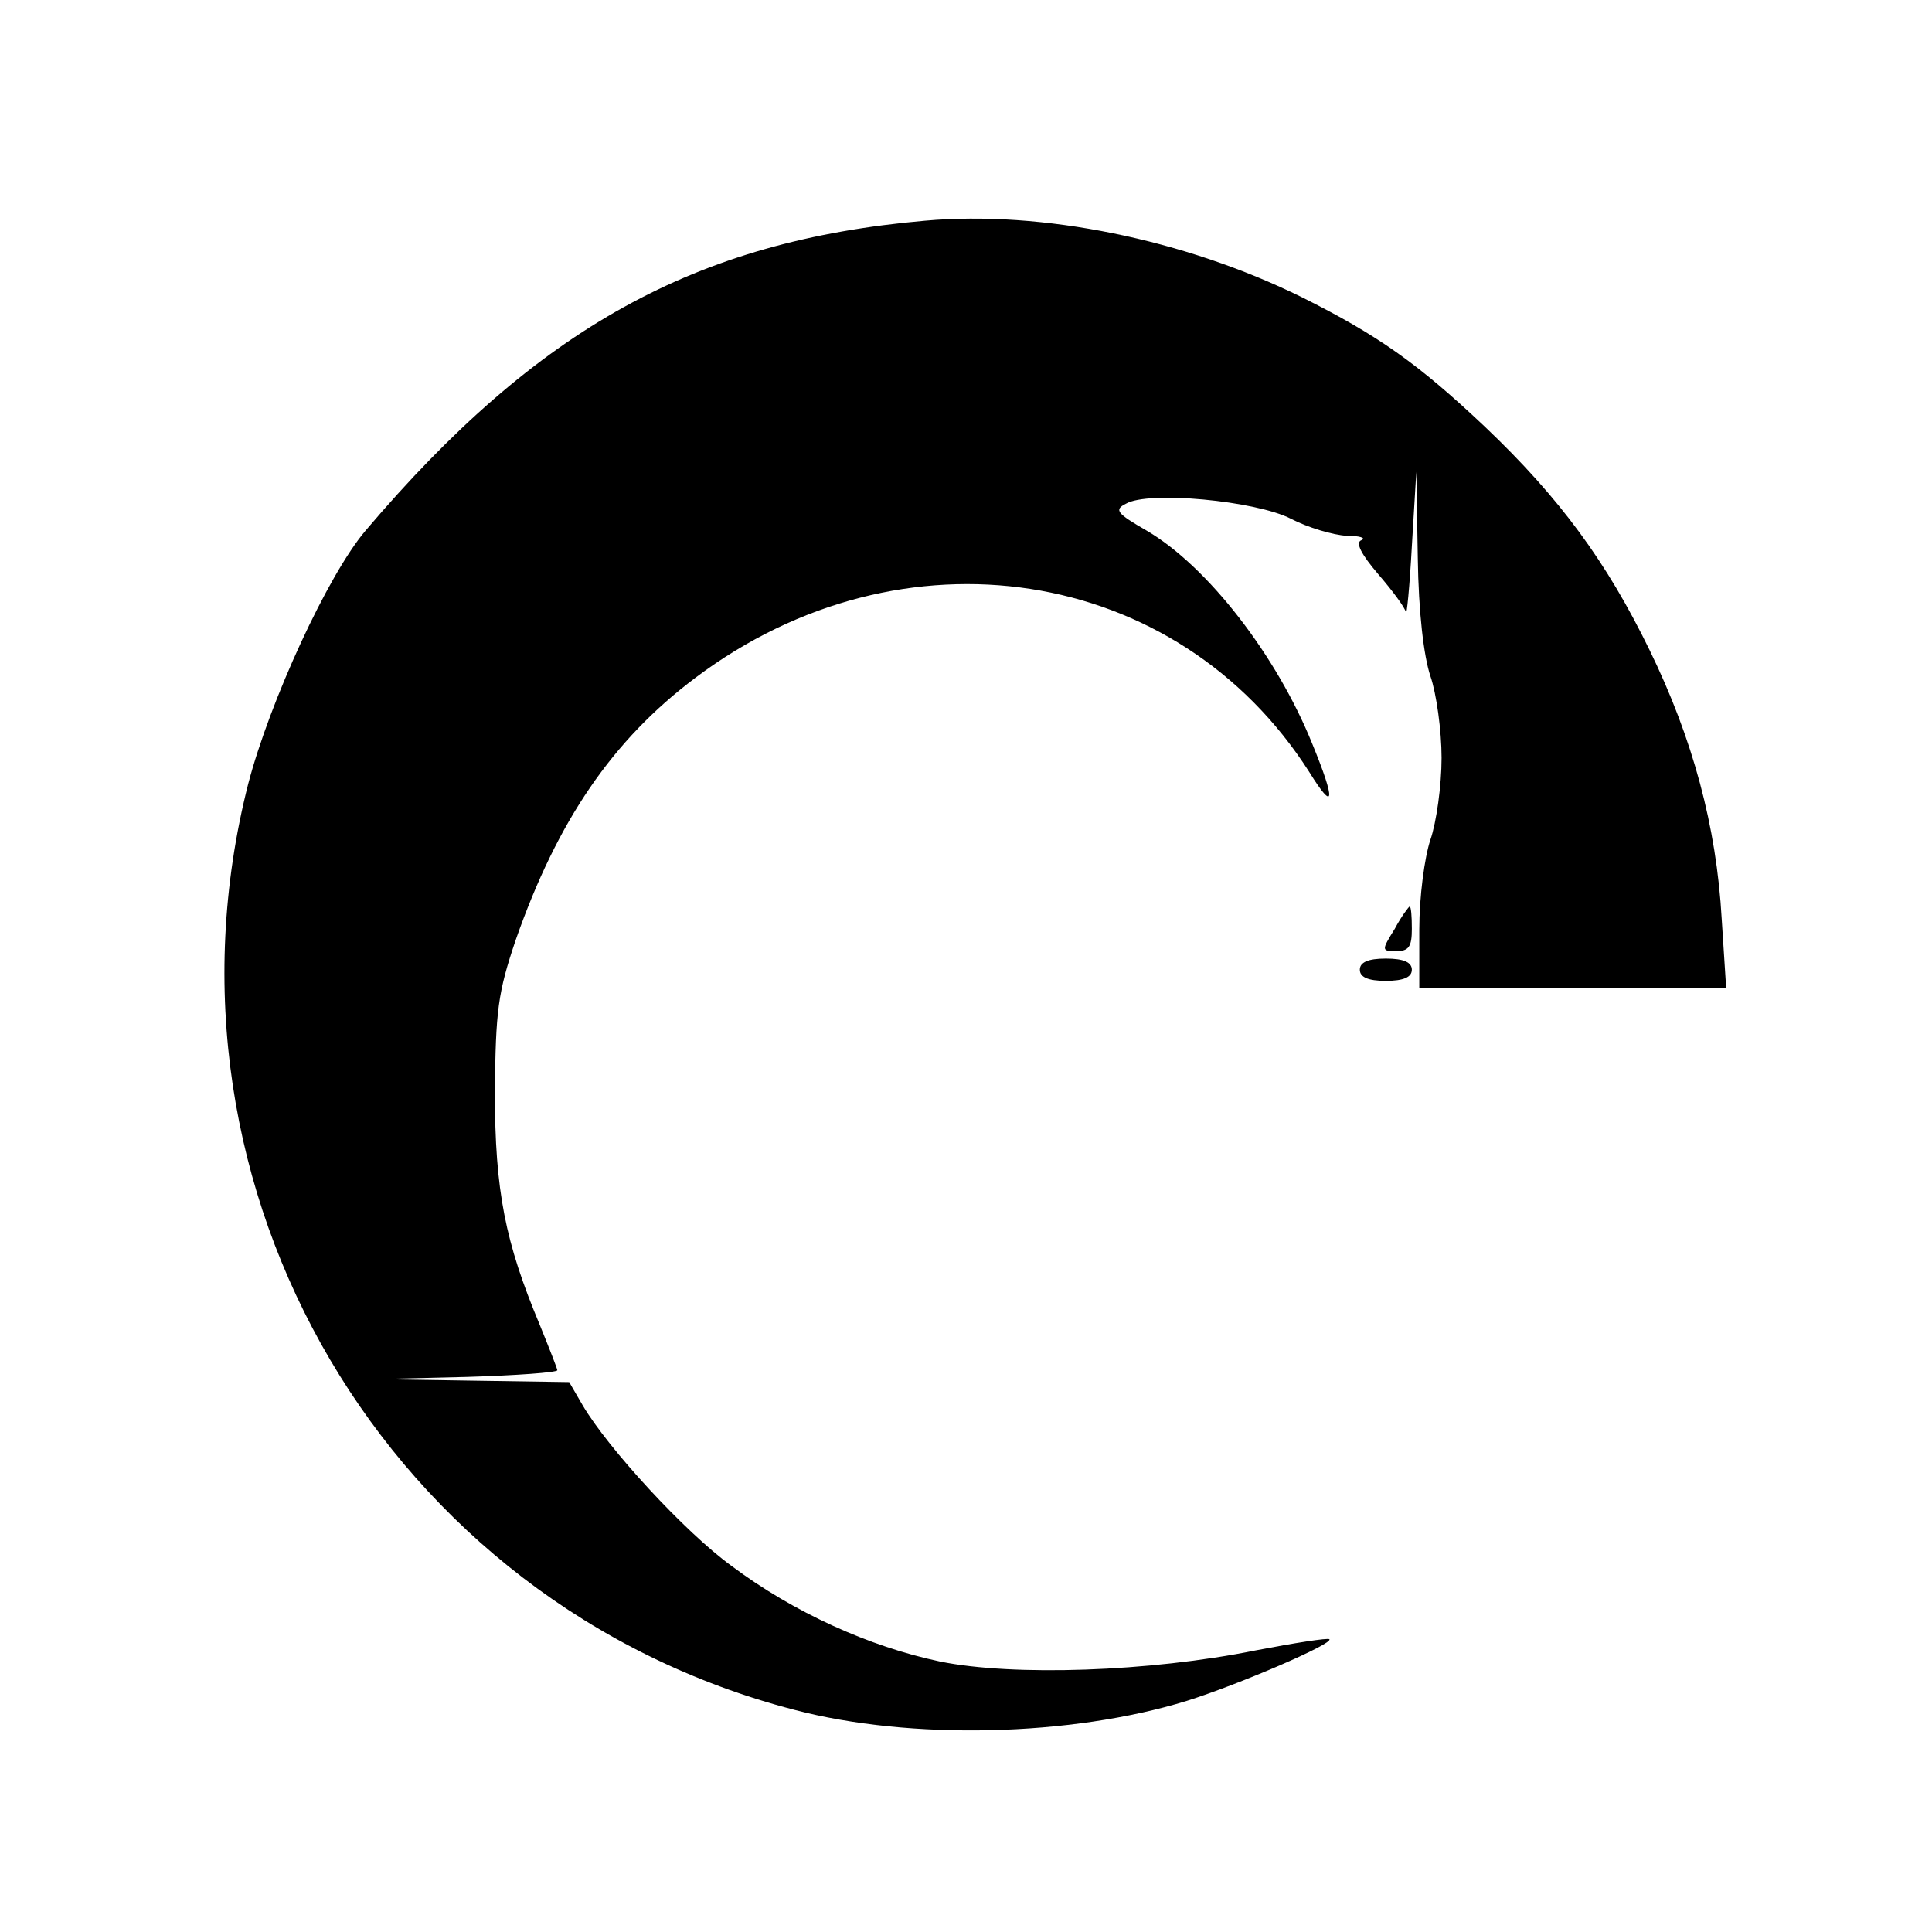 <?xml version="1.0" standalone="no"?>
<!DOCTYPE svg PUBLIC "-//W3C//DTD SVG 20010904//EN"
 "http://www.w3.org/TR/2001/REC-SVG-20010904/DTD/svg10.dtd">
<svg version="1.0" xmlns="http://www.w3.org/2000/svg"
 width="260pt" height="260pt" viewBox="0 0 260 260"
 preserveAspectRatio="xMidYMid meet">
<g transform="translate(0,260) scale(0.1,-0.1)"
fill="#000000" stroke="none">
<path d="M1245 2303 c-309 -27 -521 -144 -753 -417 -51 -60 -129 -230 -158
-341 -139 -547 188 -1104 735 -1246 156 -41 372 -36 528 12 70 22 198 77 192
83 -2 2 -47 -5 -99 -15 -143 -29 -327 -35 -425 -15 -95 20 -197 66 -281 129
-62 45 -166 158 -200 216 l-18 31 -131 2 -130 2 123 3 c67 2 122 6 122 9 0 2
-11 30 -24 62 -46 110 -60 179 -60 312 1 110 4 134 28 205 56 160 130 269 242
353 278 209 648 152 826 -127 34 -55 36 -40 4 38 -48 119 -141 239 -223 287
-40 23 -44 28 -28 36 30 18 175 4 222 -20 23 -12 57 -22 75 -23 18 0 27 -3 20
-6 -8 -3 -1 -18 23 -46 19 -22 36 -45 37 -51 1 -6 5 34 8 89 l6 100 2 -116 c1
-73 8 -132 17 -159 8 -23 15 -73 15 -110 0 -37 -7 -87 -15 -110 -8 -24 -15
-77 -15 -121 l0 -79 206 0 207 0 -6 93 c-7 125 -39 243 -97 362 -58 119 -121
205 -222 301 -90 85 -144 123 -246 174 -158 78 -350 117 -507 103z"/>
<path d="M1877 1350 c-18 -29 -18 -30 2 -30 17 0 21 6 21 30 0 17 -1 30 -3 30
-1 0 -11 -13 -20 -30z"/>
<path d="M1830 1295 c0 -10 11 -15 35 -15 24 0 35 5 35 15 0 10 -11 15 -35 15
-24 0 -35 -5 -35 -15z"/>
</g>
</svg>
